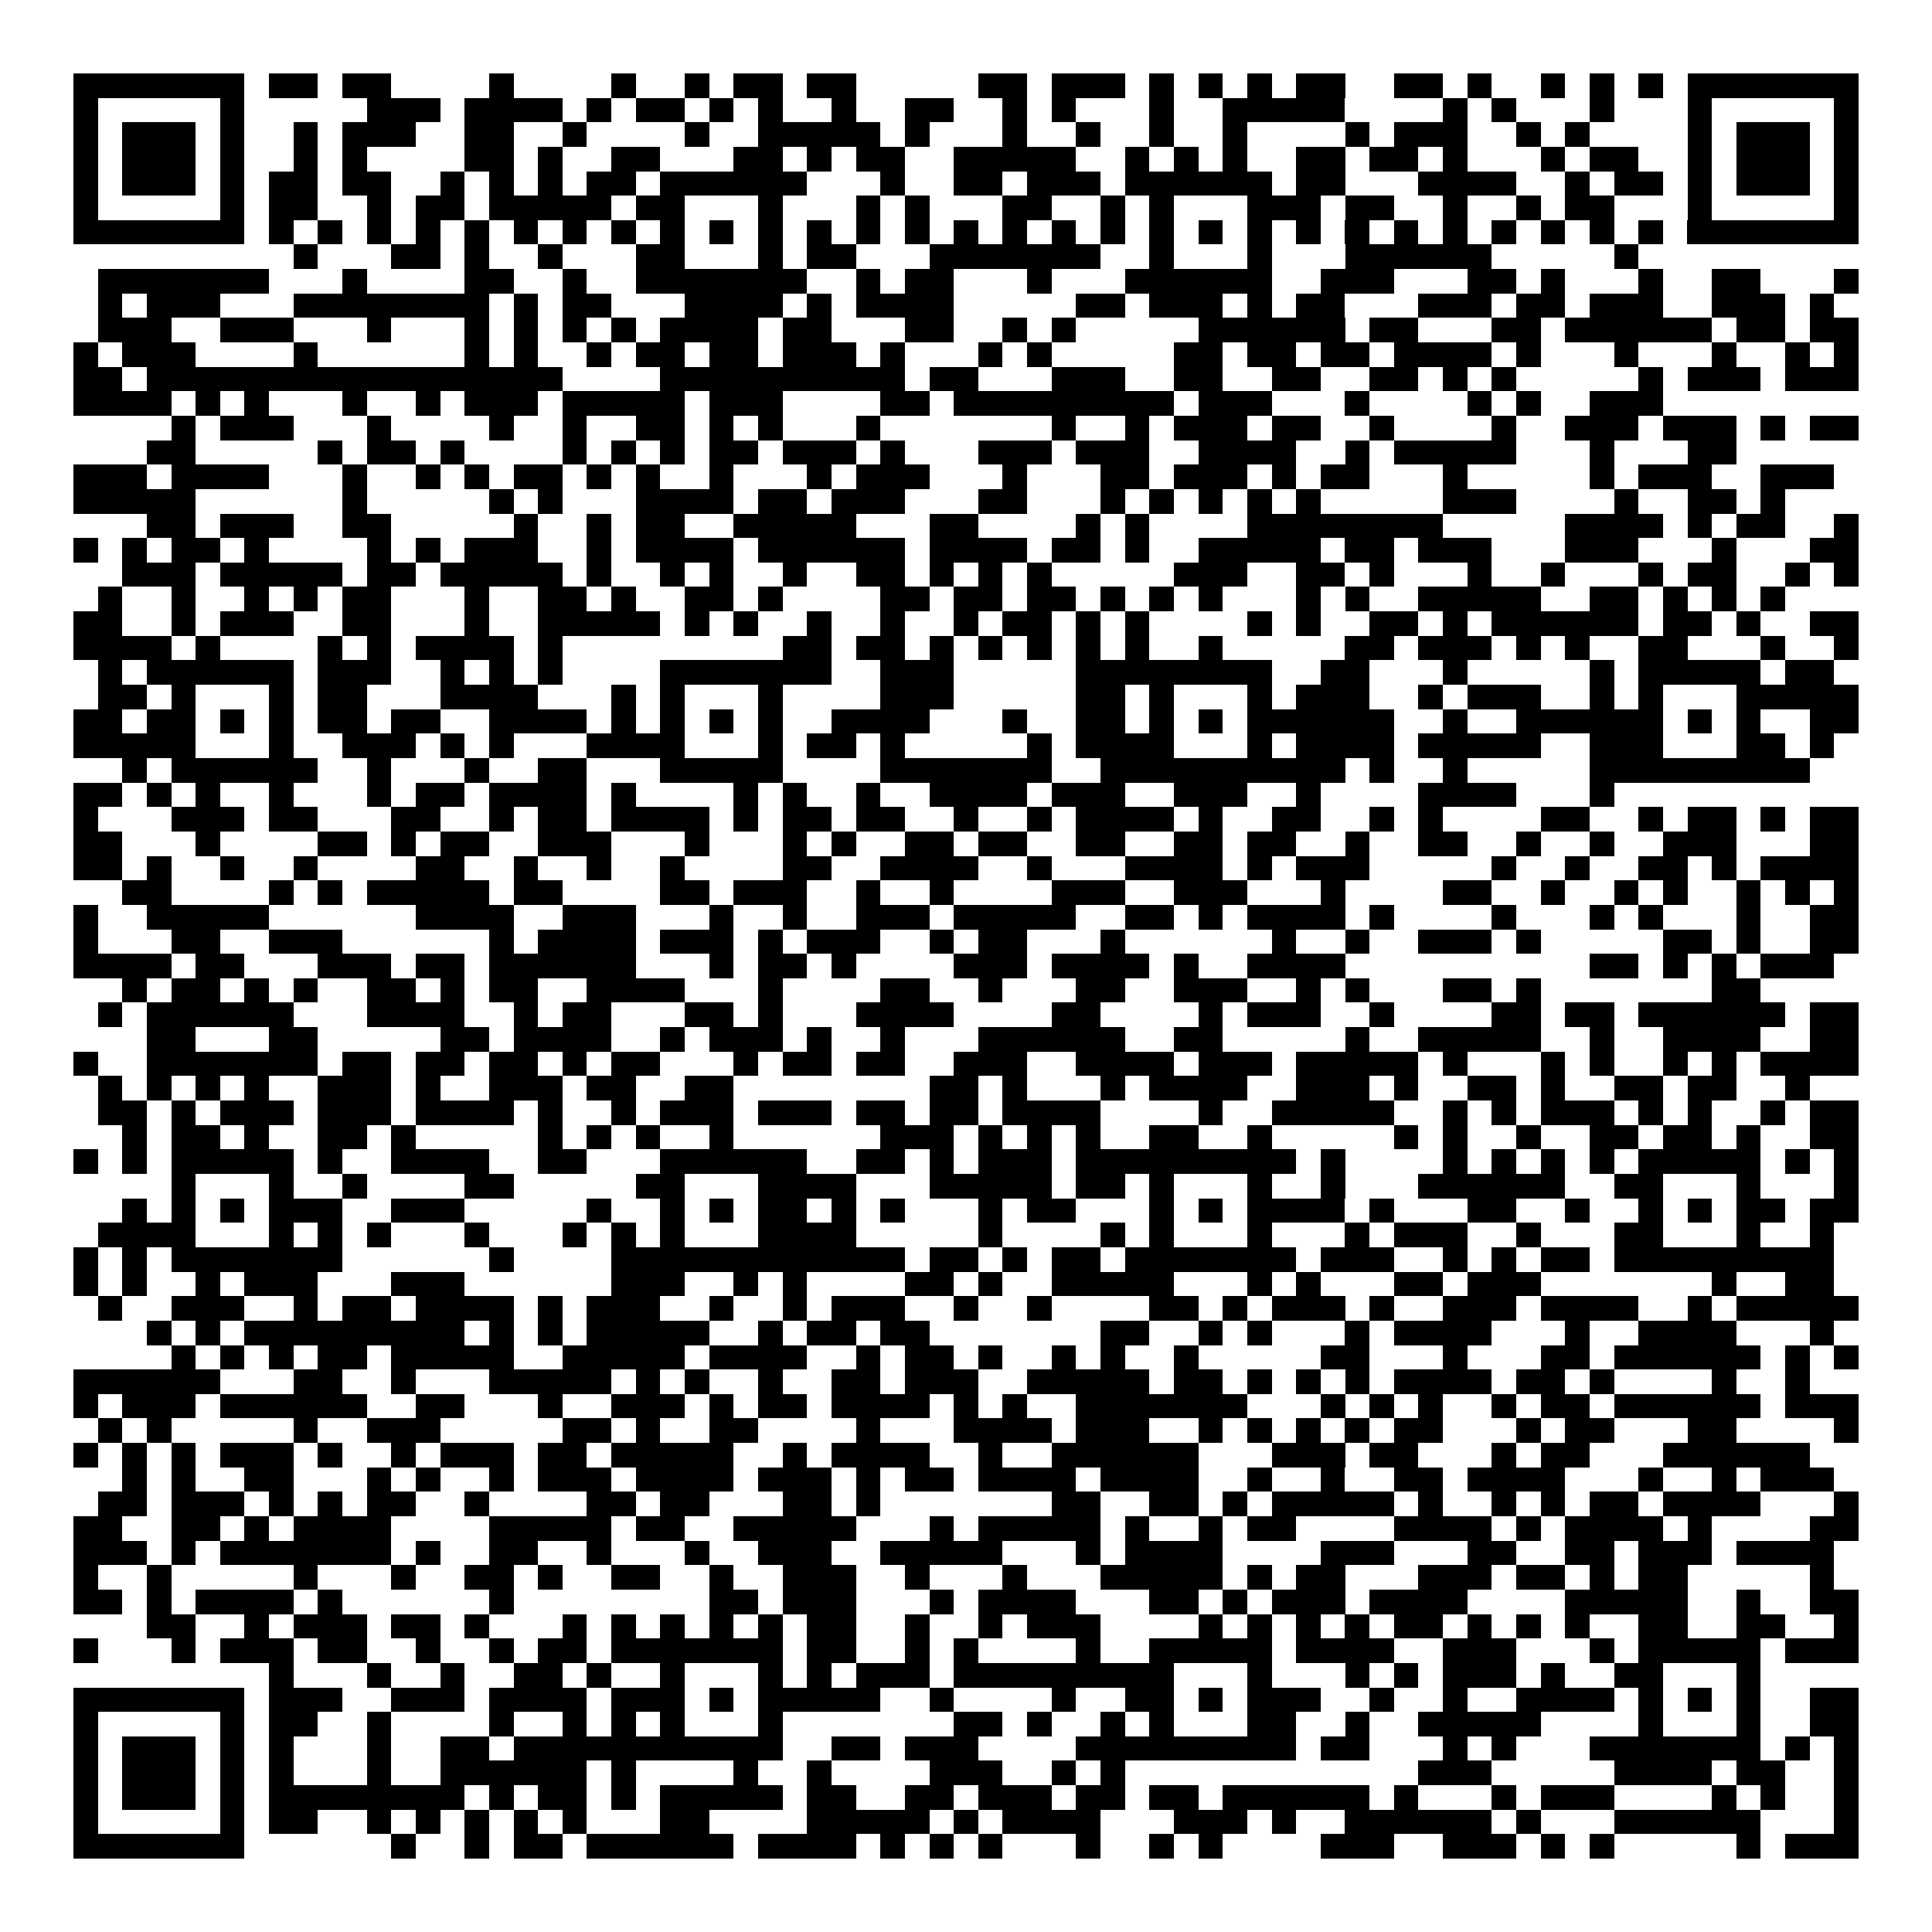 <svg xmlns="http://www.w3.org/2000/svg" width="176" height="176" viewBox="0 0 79 79" shape-rendering="crispEdges"><path fill="#ffffff" d="M0 0h79v79H0z"/><path stroke="#000000" d="M3 3.5h7m1 0h2m1 0h2m4 0h1m4 0h1m2 0h1m1 0h2m1 0h2m5 0h2m1 0h3m1 0h1m1 0h1m1 0h1m1 0h2m2 0h2m1 0h1m2 0h1m1 0h1m1 0h1m1 0h7M3 4.5h1m5 0h1m5 0h3m1 0h4m1 0h1m1 0h2m1 0h1m1 0h1m2 0h1m2 0h2m2 0h1m1 0h1m3 0h1m2 0h5m4 0h1m1 0h1m3 0h1m3 0h1m5 0h1M3 5.5h1m1 0h3m1 0h1m2 0h1m1 0h3m2 0h2m2 0h1m4 0h1m2 0h5m1 0h1m3 0h1m2 0h1m2 0h1m2 0h1m4 0h1m1 0h3m2 0h1m1 0h1m4 0h1m1 0h3m1 0h1M3 6.5h1m1 0h3m1 0h1m2 0h1m1 0h1m4 0h2m1 0h1m2 0h2m3 0h2m1 0h1m1 0h2m2 0h5m2 0h1m1 0h1m1 0h1m2 0h2m1 0h2m1 0h1m3 0h1m1 0h2m2 0h1m1 0h3m1 0h1M3 7.5h1m1 0h3m1 0h1m1 0h2m1 0h2m2 0h1m1 0h1m1 0h1m1 0h2m1 0h6m3 0h1m2 0h2m1 0h3m1 0h6m1 0h2m3 0h4m2 0h1m1 0h2m1 0h1m1 0h3m1 0h1M3 8.5h1m5 0h1m1 0h2m2 0h1m1 0h2m1 0h5m1 0h2m3 0h1m3 0h1m1 0h1m3 0h2m2 0h1m1 0h1m3 0h3m1 0h2m2 0h1m2 0h1m1 0h2m3 0h1m5 0h1M3 9.5h7m1 0h1m1 0h1m1 0h1m1 0h1m1 0h1m1 0h1m1 0h1m1 0h1m1 0h1m1 0h1m1 0h1m1 0h1m1 0h1m1 0h1m1 0h1m1 0h1m1 0h1m1 0h1m1 0h1m1 0h1m1 0h1m1 0h1m1 0h1m1 0h1m1 0h1m1 0h1m1 0h1m1 0h1m1 0h1m1 0h7M12 10.5h1m3 0h2m1 0h1m2 0h1m3 0h2m3 0h1m1 0h2m3 0h7m2 0h1m3 0h1m3 0h6m5 0h1M4 11.5h7m3 0h1m4 0h2m2 0h1m2 0h7m2 0h1m1 0h2m3 0h1m3 0h6m2 0h3m3 0h2m1 0h1m3 0h1m2 0h2m3 0h1M4 12.5h1m1 0h3m3 0h8m1 0h1m1 0h2m3 0h4m1 0h1m1 0h4m5 0h2m1 0h3m1 0h1m1 0h2m3 0h3m1 0h2m1 0h3m2 0h3m1 0h1M4 13.5h3m2 0h3m3 0h1m3 0h1m1 0h1m1 0h1m1 0h1m1 0h4m1 0h2m3 0h2m2 0h1m1 0h1m5 0h6m1 0h2m3 0h2m1 0h6m1 0h2m1 0h2M3 14.5h1m1 0h3m4 0h1m6 0h1m1 0h1m2 0h1m1 0h2m1 0h2m1 0h3m1 0h1m3 0h1m1 0h1m5 0h2m1 0h2m1 0h2m1 0h4m1 0h1m3 0h1m3 0h1m2 0h1m1 0h1M3 15.5h2m1 0h17m4 0h10m1 0h2m3 0h3m2 0h2m2 0h2m2 0h2m1 0h1m1 0h1m5 0h1m1 0h3m1 0h3M3 16.5h4m1 0h1m1 0h1m3 0h1m2 0h1m1 0h3m1 0h5m1 0h3m4 0h2m1 0h9m1 0h3m3 0h1m4 0h1m1 0h1m2 0h3M7 17.5h1m1 0h3m3 0h1m4 0h1m2 0h1m2 0h2m1 0h1m1 0h1m3 0h1m7 0h1m2 0h1m1 0h3m1 0h2m2 0h1m4 0h1m2 0h3m1 0h3m1 0h1m1 0h2M6 18.5h2m5 0h1m1 0h2m1 0h1m4 0h1m1 0h1m1 0h1m1 0h2m1 0h3m1 0h1m3 0h3m1 0h3m2 0h4m2 0h1m1 0h5m3 0h1m3 0h2M3 19.5h3m1 0h4m3 0h1m2 0h1m1 0h1m1 0h2m1 0h1m1 0h1m2 0h1m3 0h1m1 0h3m3 0h1m3 0h2m1 0h3m1 0h1m1 0h2m3 0h1m5 0h1m1 0h3m2 0h3M3 20.5h5m6 0h1m5 0h1m1 0h1m3 0h4m1 0h2m1 0h3m3 0h2m3 0h1m1 0h1m1 0h1m1 0h1m1 0h1m5 0h3m4 0h1m2 0h2m1 0h1M6 21.5h2m1 0h3m2 0h2m5 0h1m2 0h1m1 0h2m2 0h5m3 0h2m4 0h1m1 0h1m4 0h8m5 0h4m1 0h1m1 0h2m2 0h1M3 22.5h1m1 0h1m1 0h2m1 0h1m4 0h1m1 0h1m1 0h3m2 0h1m1 0h4m1 0h6m1 0h4m1 0h2m1 0h1m2 0h5m1 0h2m1 0h3m3 0h3m3 0h1m3 0h2M5 23.5h3m1 0h5m1 0h2m1 0h5m1 0h1m2 0h1m1 0h1m2 0h1m2 0h2m1 0h1m1 0h1m1 0h1m5 0h3m2 0h2m1 0h1m3 0h1m2 0h1m3 0h1m1 0h2m2 0h1m1 0h1M4 24.5h1m2 0h1m2 0h1m1 0h1m1 0h2m3 0h1m2 0h2m1 0h1m2 0h2m1 0h1m4 0h2m1 0h2m1 0h2m1 0h1m1 0h1m1 0h1m3 0h1m1 0h1m2 0h5m2 0h2m1 0h1m1 0h1m1 0h1M3 25.5h2m2 0h1m1 0h3m2 0h2m3 0h1m2 0h5m1 0h1m1 0h1m2 0h1m2 0h1m2 0h1m1 0h2m1 0h1m1 0h1m4 0h1m1 0h1m2 0h2m1 0h1m1 0h6m1 0h2m1 0h1m2 0h2M3 26.5h4m1 0h1m4 0h1m1 0h1m1 0h4m1 0h1m9 0h2m1 0h2m1 0h1m1 0h1m1 0h1m1 0h1m1 0h1m2 0h1m5 0h2m1 0h3m1 0h1m1 0h1m2 0h2m3 0h1m2 0h1M4 27.5h1m1 0h6m1 0h3m2 0h1m1 0h1m1 0h1m4 0h7m2 0h3m5 0h8m2 0h2m3 0h1m5 0h1m1 0h5m1 0h2M4 28.5h2m1 0h1m3 0h1m1 0h2m3 0h4m3 0h1m1 0h1m3 0h1m4 0h3m5 0h2m1 0h1m3 0h1m1 0h3m2 0h1m1 0h3m2 0h1m1 0h1m3 0h5M3 29.5h2m1 0h2m1 0h1m1 0h1m1 0h2m1 0h2m2 0h4m1 0h1m1 0h1m1 0h1m1 0h1m2 0h4m3 0h1m2 0h2m1 0h1m1 0h1m1 0h6m2 0h1m2 0h6m1 0h1m1 0h1m2 0h2M3 30.5h5m3 0h1m2 0h3m1 0h1m1 0h1m3 0h4m3 0h1m1 0h2m1 0h1m5 0h1m1 0h4m3 0h1m1 0h4m1 0h5m2 0h3m3 0h2m1 0h1M5 31.5h1m1 0h6m2 0h1m3 0h1m2 0h2m3 0h5m4 0h7m2 0h10m1 0h1m2 0h1m5 0h9M3 32.5h2m1 0h1m1 0h1m2 0h1m3 0h1m1 0h2m1 0h4m1 0h1m4 0h1m1 0h1m2 0h1m2 0h4m1 0h3m2 0h3m2 0h1m4 0h4m3 0h1M3 33.5h1m3 0h3m1 0h2m3 0h2m2 0h1m1 0h2m1 0h4m1 0h1m1 0h2m1 0h2m2 0h1m2 0h1m1 0h4m1 0h1m2 0h2m2 0h1m1 0h1m4 0h2m2 0h1m1 0h2m1 0h1m1 0h2M3 34.5h2m3 0h1m4 0h2m1 0h1m1 0h2m2 0h3m3 0h1m3 0h1m1 0h1m2 0h2m1 0h2m2 0h2m2 0h2m1 0h2m2 0h1m2 0h2m2 0h1m2 0h1m2 0h3m3 0h2M3 35.5h2m1 0h1m2 0h1m2 0h1m4 0h2m2 0h1m2 0h1m2 0h1m4 0h2m2 0h4m2 0h1m3 0h4m1 0h1m1 0h3m5 0h1m2 0h1m2 0h2m1 0h1m1 0h4M5 36.5h2m4 0h1m1 0h1m1 0h5m1 0h2m4 0h2m1 0h3m2 0h1m2 0h1m4 0h3m2 0h3m3 0h1m4 0h2m2 0h1m2 0h1m1 0h1m2 0h1m1 0h1m1 0h1M3 37.5h1m2 0h5m6 0h4m2 0h3m3 0h1m2 0h1m2 0h3m1 0h5m2 0h2m1 0h1m1 0h4m1 0h1m4 0h1m3 0h1m1 0h1m3 0h1m2 0h2M3 38.5h1m3 0h2m2 0h3m6 0h1m1 0h4m1 0h3m1 0h1m1 0h3m2 0h1m1 0h2m3 0h1m6 0h1m2 0h1m2 0h3m1 0h1m5 0h2m1 0h1m2 0h2M3 39.5h4m1 0h2m3 0h3m1 0h2m1 0h6m3 0h1m1 0h2m1 0h1m4 0h3m1 0h4m1 0h1m2 0h4m10 0h2m1 0h1m1 0h1m1 0h3M5 40.5h1m1 0h2m1 0h1m1 0h1m2 0h2m1 0h1m1 0h2m2 0h4m3 0h1m4 0h2m2 0h1m3 0h2m2 0h3m2 0h1m1 0h1m3 0h2m1 0h1m7 0h2M4 41.5h1m1 0h6m3 0h4m2 0h1m1 0h2m3 0h2m1 0h1m3 0h4m4 0h2m4 0h1m1 0h3m2 0h1m4 0h2m1 0h2m1 0h6m1 0h2M6 42.5h2m3 0h2m5 0h2m1 0h4m2 0h1m1 0h3m1 0h1m2 0h1m3 0h6m2 0h2m5 0h1m2 0h5m2 0h1m2 0h4m2 0h2M3 43.5h1m2 0h7m1 0h2m1 0h2m1 0h2m1 0h1m1 0h2m3 0h1m1 0h2m1 0h2m2 0h3m2 0h4m1 0h3m1 0h5m1 0h1m3 0h1m1 0h1m2 0h1m1 0h1m1 0h4M4 44.5h1m1 0h1m1 0h1m1 0h1m2 0h3m1 0h1m2 0h3m1 0h2m2 0h2m8 0h2m1 0h1m3 0h1m1 0h4m2 0h3m1 0h1m2 0h2m1 0h1m2 0h2m1 0h2m2 0h1M4 45.5h2m1 0h1m1 0h3m1 0h3m1 0h4m1 0h1m2 0h1m1 0h3m1 0h3m1 0h2m1 0h2m1 0h4m4 0h1m2 0h5m2 0h1m1 0h1m1 0h3m1 0h1m1 0h1m2 0h1m1 0h2M5 46.5h1m1 0h2m1 0h1m2 0h2m1 0h1m5 0h1m1 0h1m1 0h1m2 0h1m6 0h3m1 0h1m1 0h1m1 0h1m2 0h2m2 0h1m5 0h1m1 0h1m2 0h1m2 0h2m1 0h2m1 0h1m2 0h2M3 47.5h1m1 0h1m1 0h5m1 0h1m2 0h4m2 0h2m3 0h6m2 0h2m1 0h1m1 0h3m1 0h9m1 0h1m4 0h1m1 0h1m1 0h1m1 0h1m1 0h5m1 0h1m1 0h1M7 48.5h1m3 0h1m2 0h1m4 0h2m5 0h2m3 0h4m3 0h5m1 0h2m1 0h1m3 0h1m2 0h1m3 0h6m2 0h2m3 0h1m3 0h1M5 49.5h1m1 0h1m1 0h1m1 0h3m2 0h3m5 0h1m2 0h1m1 0h1m1 0h2m1 0h1m1 0h1m3 0h1m1 0h2m3 0h1m1 0h1m1 0h4m1 0h1m3 0h2m2 0h1m2 0h1m1 0h1m1 0h2m1 0h2M4 50.5h4m3 0h1m1 0h1m1 0h1m3 0h1m3 0h1m1 0h1m1 0h1m3 0h4m5 0h1m4 0h1m1 0h1m3 0h1m3 0h1m1 0h3m2 0h1m3 0h2m3 0h1m2 0h1M3 51.5h1m1 0h1m1 0h7m6 0h1m4 0h12m1 0h2m1 0h1m1 0h2m1 0h7m1 0h3m2 0h1m1 0h1m1 0h2m1 0h9M3 52.5h1m1 0h1m2 0h1m1 0h3m3 0h3m6 0h3m2 0h1m1 0h1m4 0h2m1 0h1m2 0h5m3 0h1m1 0h1m3 0h2m1 0h3m7 0h1m2 0h2M4 53.5h1m2 0h3m2 0h1m1 0h2m1 0h4m1 0h1m1 0h3m2 0h1m2 0h1m1 0h3m2 0h1m2 0h1m4 0h2m1 0h1m1 0h3m1 0h1m2 0h3m1 0h4m2 0h1m1 0h5M6 54.5h1m1 0h1m1 0h9m1 0h1m1 0h1m1 0h5m2 0h1m1 0h2m1 0h2m7 0h2m2 0h1m1 0h1m3 0h1m1 0h4m3 0h1m2 0h4m3 0h1M7 55.5h1m1 0h1m1 0h1m1 0h2m1 0h5m2 0h5m1 0h4m2 0h1m1 0h2m1 0h1m2 0h1m1 0h1m2 0h1m5 0h2m3 0h1m3 0h2m1 0h6m1 0h1m1 0h1M3 56.5h6m3 0h2m2 0h1m3 0h5m1 0h1m1 0h1m2 0h1m2 0h2m1 0h3m2 0h5m1 0h2m1 0h1m1 0h1m1 0h1m1 0h4m1 0h2m1 0h1m4 0h1m2 0h1M3 57.5h1m1 0h3m1 0h6m2 0h2m3 0h1m2 0h3m1 0h1m1 0h2m1 0h4m1 0h1m1 0h1m2 0h7m3 0h1m1 0h1m1 0h1m2 0h1m1 0h2m1 0h6m1 0h3M4 58.5h1m1 0h1m5 0h1m2 0h3m5 0h2m1 0h1m2 0h2m4 0h1m3 0h4m1 0h3m2 0h1m1 0h1m1 0h1m1 0h1m1 0h2m3 0h1m1 0h2m3 0h2m4 0h1M3 59.5h1m1 0h1m1 0h1m1 0h3m1 0h1m2 0h1m1 0h3m1 0h2m1 0h5m2 0h1m1 0h4m2 0h1m2 0h6m3 0h3m1 0h2m3 0h1m1 0h2m3 0h6M5 60.5h1m1 0h1m2 0h2m3 0h1m1 0h1m2 0h1m1 0h3m1 0h4m1 0h3m1 0h1m1 0h2m1 0h4m1 0h4m2 0h1m2 0h1m2 0h2m1 0h4m3 0h1m2 0h1m1 0h3M4 61.5h2m1 0h3m1 0h1m1 0h1m1 0h2m2 0h1m4 0h2m1 0h2m3 0h2m1 0h1m7 0h2m2 0h2m1 0h1m1 0h5m1 0h1m2 0h1m1 0h1m1 0h2m1 0h4m3 0h1M3 62.5h2m2 0h2m1 0h1m1 0h4m4 0h5m1 0h2m2 0h5m3 0h1m1 0h5m1 0h1m2 0h1m1 0h2m4 0h4m1 0h1m1 0h4m1 0h1m4 0h2M3 63.5h3m1 0h1m1 0h7m1 0h1m2 0h2m2 0h1m3 0h1m2 0h3m2 0h5m3 0h1m1 0h4m4 0h3m3 0h2m2 0h2m1 0h3m1 0h4M3 64.5h1m2 0h1m5 0h1m3 0h1m2 0h2m1 0h1m2 0h2m2 0h1m2 0h3m2 0h1m3 0h1m3 0h5m1 0h1m1 0h2m3 0h3m1 0h2m1 0h1m1 0h2m5 0h1M3 65.5h2m1 0h1m1 0h4m1 0h1m6 0h1m8 0h2m1 0h3m3 0h1m1 0h4m3 0h2m1 0h1m1 0h3m1 0h4m4 0h5m2 0h1m2 0h2M6 66.5h2m2 0h1m1 0h3m1 0h2m1 0h1m3 0h1m1 0h1m1 0h1m1 0h1m1 0h1m1 0h2m2 0h1m2 0h1m1 0h3m4 0h1m1 0h1m1 0h1m1 0h1m1 0h2m1 0h1m1 0h1m1 0h1m2 0h2m2 0h2m2 0h1M3 67.5h1m3 0h1m1 0h3m1 0h2m2 0h1m2 0h1m1 0h2m1 0h7m1 0h2m2 0h1m1 0h1m4 0h1m2 0h5m1 0h4m2 0h3m3 0h1m1 0h5m1 0h3M11 68.5h1m3 0h1m2 0h1m2 0h2m1 0h1m2 0h1m3 0h1m1 0h1m1 0h3m1 0h9m3 0h1m3 0h1m1 0h1m1 0h3m1 0h1m2 0h2m3 0h1M3 69.5h7m1 0h3m2 0h3m1 0h4m1 0h3m1 0h1m1 0h5m2 0h1m4 0h1m2 0h2m1 0h1m1 0h3m2 0h1m2 0h1m2 0h4m1 0h1m1 0h1m1 0h1m2 0h2M3 70.5h1m5 0h1m1 0h2m2 0h1m4 0h1m2 0h1m1 0h1m1 0h1m3 0h1m7 0h2m1 0h1m2 0h1m1 0h1m3 0h2m2 0h1m2 0h5m4 0h1m3 0h1m2 0h2M3 71.5h1m1 0h3m1 0h1m1 0h1m3 0h1m2 0h2m1 0h11m2 0h2m1 0h3m4 0h9m1 0h2m3 0h1m1 0h1m3 0h7m1 0h1m1 0h1M3 72.5h1m1 0h3m1 0h1m1 0h1m3 0h1m2 0h6m1 0h1m4 0h1m2 0h1m4 0h3m2 0h1m1 0h1m12 0h3m5 0h4m1 0h2m2 0h1M3 73.5h1m1 0h3m1 0h1m1 0h8m1 0h1m1 0h2m1 0h1m1 0h5m1 0h2m2 0h2m1 0h3m1 0h2m1 0h2m1 0h6m1 0h1m3 0h1m1 0h3m4 0h1m1 0h1m2 0h1M3 74.5h1m5 0h1m1 0h2m2 0h1m1 0h1m1 0h1m1 0h1m1 0h1m3 0h2m4 0h5m1 0h1m1 0h4m3 0h3m1 0h1m2 0h6m1 0h1m3 0h6m3 0h1M3 75.5h7m6 0h1m2 0h1m1 0h2m1 0h6m1 0h4m1 0h1m1 0h1m1 0h1m3 0h1m2 0h1m1 0h1m4 0h3m2 0h3m1 0h1m1 0h1m5 0h1m1 0h3"/></svg>

